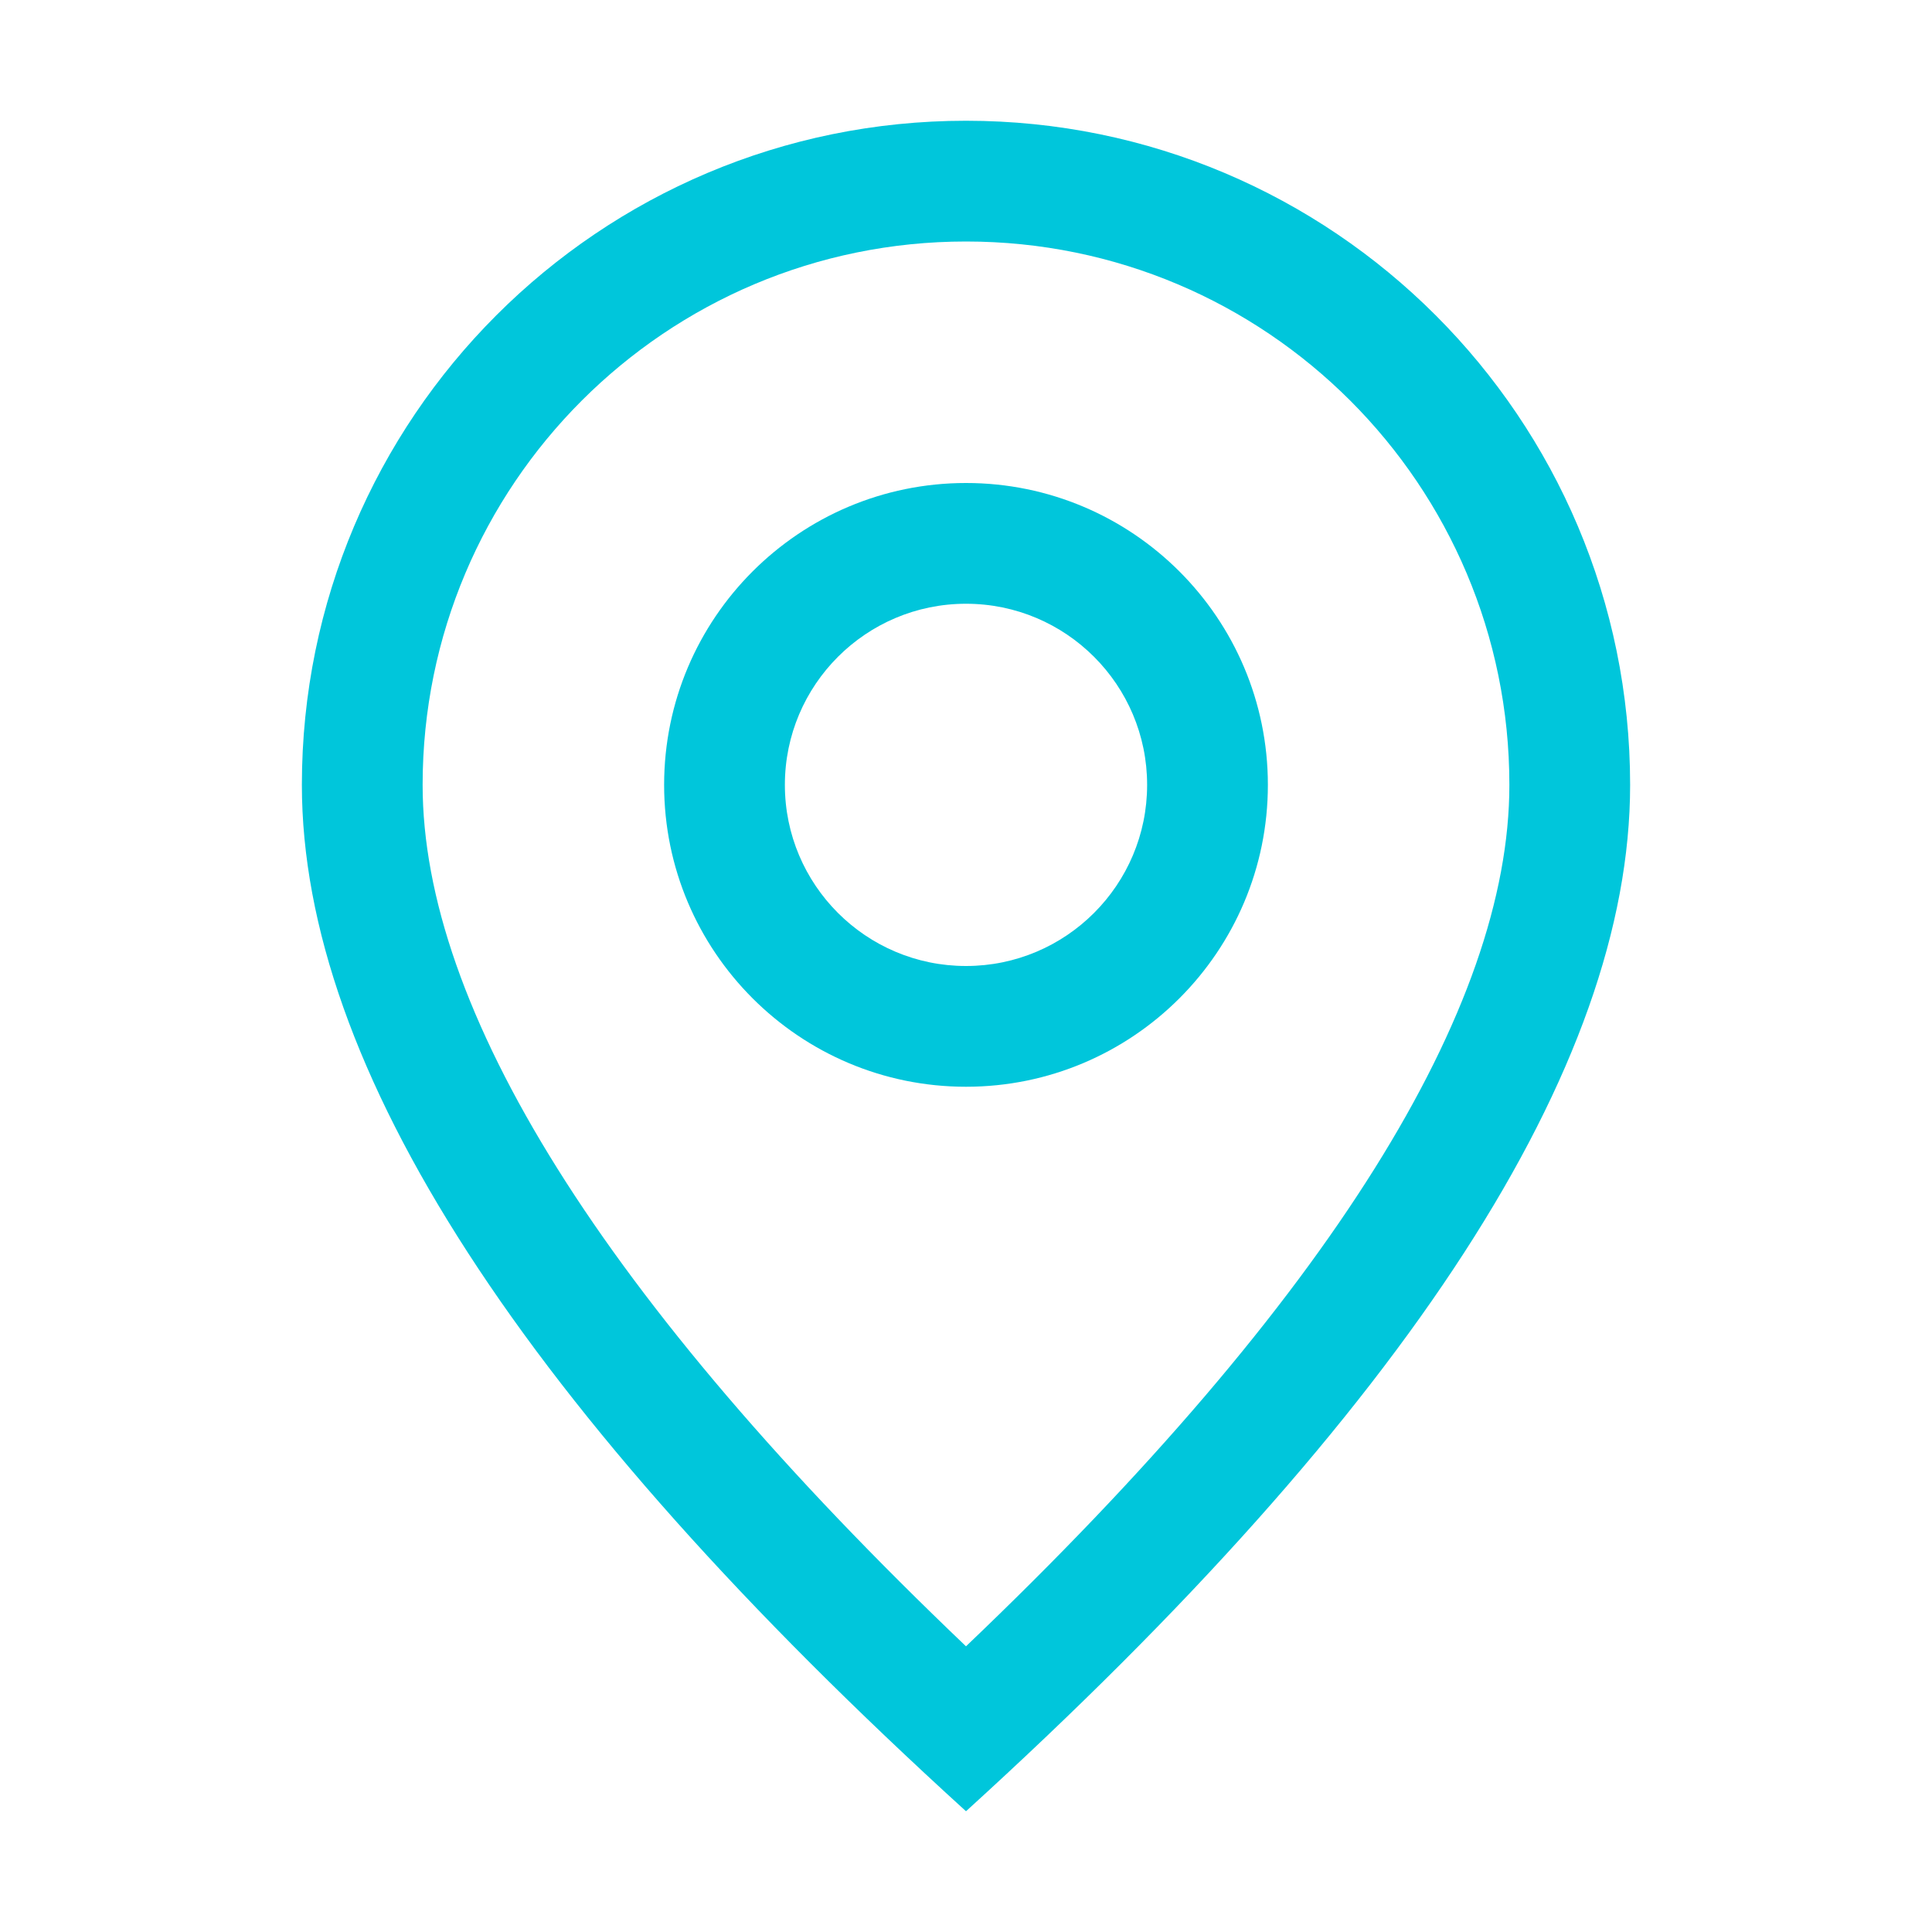 <?xml version="1.0" encoding="UTF-8"?>
<!-- Generator: Adobe Illustrator 25.3.0, SVG Export Plug-In . SVG Version: 6.00 Build 0)  -->
<svg xmlns="http://www.w3.org/2000/svg" xmlns:xlink="http://www.w3.org/1999/xlink" version="1.1" id="Layer_1" x="0px" y="0px" viewBox="0 0 800 800" style="enable-background:new 0 0 800 800;" xml:space="preserve">
<style type="text/css">
	.st0{fill:#00C6DB;}
</style>
<path class="st0" d="M625,325c0-124.3-100.7-225-225-225S175,200.7,175,325c0,92.3,73.9,212.6,225,356.7  C551.1,537.6,625,417.3,625,325z M400,750C216.7,583.3,125,441.7,125,325c0-151.9,123.1-275,275-275s275,123.1,275,275  C675,441.7,583.3,583.3,400,750z"></path>
<path class="st0" d="M400,400c41.4,0,75-33.6,75-75s-33.6-75-75-75s-75,33.6-75,75S358.6,400,400,400z M400,450  c-69,0-125-56-125-125s56-125,125-125s125,56,125,125S469,450,400,450z"></path>
</svg>
